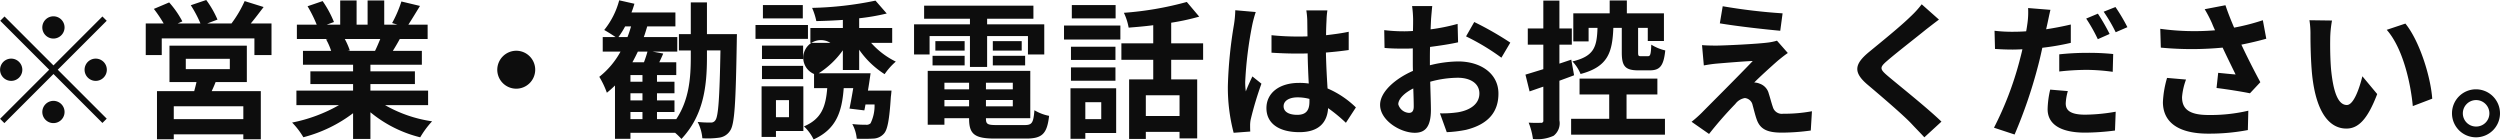 <svg xmlns="http://www.w3.org/2000/svg" width="320.25" height="17.87"><path d="M8.27 3.52a1.425 1.425 0 10-1.42 1.42 1.434 1.434 0 001.42-1.42zM.58 2.11l-.55.55L6.3 8.93.01 15.22l.55.55 6.29-6.29 6.27 6.27.55-.55L7.4 8.93l6.27-6.27-.55-.55-6.27 6.27zm.85 5.4a1.425 1.425 0 101.43 1.42 1.432 1.432 0 00-1.43-1.42zm10.83 2.85a1.425 1.425 0 100-2.85 1.425 1.425 0 000 2.85zm-6.84 3.99a1.425 1.425 0 101.43-1.43 1.434 1.434 0 00-1.43 1.43zm25.75.91h-8.91v-1.65h8.91v1.65zM23.8 7.53h5.64v1.33H23.8V7.53zm7.82 2.98V5.85h-9.91v4.66h3.46c-.08.38-.19.78-.29 1.16h-4.77v6.17h2.15v-.63h8.91v.63h2.24v-6.17h-6.29c.17-.36.34-.74.5-1.16h4zm.5-7.5c.53-.63 1.1-1.39 1.65-2.11L31.34.14a14.779 14.779 0 01-1.69 2.87h-3.12l1.33-.5A12.6 12.6 0 0026.42 0l-1.98.67a15.209 15.209 0 011.24 2.34h-2.93l.61-.27A12.031 12.031 0 0021.67.31l-1.96.83a17.492 17.492 0 011.26 1.87h-2.3v4.04h2.05V4.92h11.87v2.13h2.19V3.01h-2.66zM48.71 5c-.21.51-.44 1.06-.67 1.52h-3.55l.32-.06A9.3 9.3 0 0044.17 5h4.54zm6.13 8.47v-1.86h-7.39v-.84h5.7V9.14h-5.7v-.85h6.59V6.52h-3.72c.29-.46.59-.97.89-1.52h3.57V3.16h-2.47c.44-.67.95-1.52 1.49-2.4L51.42.19a15.227 15.227 0 01-1.19 2.76l.68.21h-1.69V.06h-2.13v3.1h-1.41V.06h-2.1v3.1h-1.73l.93-.34A13.676 13.676 0 0041.33.14L39.4.8a17.229 17.229 0 011.17 2.36h-2.54V5H42l-.23.04a7.821 7.821 0 01.65 1.48h-3.61v1.77h6.42v.85h-5.47v1.63h5.47v.84h-7.26v1.86h5.45a19.91 19.91 0 01-6 2.23 9.677 9.677 0 011.44 1.88 17.967 17.967 0 006.37-3.08v3.3h2.22v-3.42a16.037 16.037 0 006.38 3.21 11.578 11.578 0 011.52-2.05 16.941 16.941 0 01-6.02-2.07h5.51zm8.86-4.54a2.43 2.43 0 102.43-2.43 2.446 2.446 0 00-2.43 2.43zm17.06 5.42h1.54v.91h-1.54v-.91zm2.18-7.74c-.11.42-.28.92-.45 1.37h-1.48c.24-.43.47-.89.7-1.37h1.23zm-3.72-1.86a10.8 10.8 0 00.86-1.37h.76c-.14.48-.29.94-.46 1.37h-1.16zm3.08 5.72h-1.54v-.85h1.54v.85zm0 2.39h-1.54v-.91h1.54v.91zm8.26-8.49V.31h-2.07v4.06h-1.52v2.09h1.52v.88c0 2.69-.23 5.47-1.86 7.92h-2.47v-.91h2.24v-1.49h-2.24v-.91h2.24v-1.48h-2.24v-.85h2.47V7.98h-2.18c.17-.34.34-.72.51-1.12l-1.37-.25h3.17V4.75h-4.29c.17-.45.3-.91.44-1.37h3.61V1.6h-5.63c.15-.38.27-.74.38-1.12L79.32.04a10.171 10.171 0 01-1.92 3.8c.38.21 1.02.61 1.46.91h-1.65v1.86h2.28a10.52 10.52 0 01-2.72 3.23 11.1 11.1 0 01.97 2.04 13.243 13.243 0 001.04-.93v6.83h1.98v-.77h5.72a7.674 7.674 0 01.81.79c2.8-2.98 3.27-6.63 3.27-10.46v-.88h1.73c-.11 6.16-.28 8.4-.63 8.91a.655.655 0 01-.62.33 14.661 14.661 0 01-1.67-.08 5.492 5.492 0 01.6 2.09 10.565 10.565 0 002.19-.08 1.949 1.949 0 001.38-.91c.57-.83.71-3.57.84-11.36 0-.27.02-.99.02-.99h-3.84zM102.84.65h-5.11v1.71h5.11V.65zm.66 2.55h-6.72v1.78h6.72V3.2zm-.62 2.64h-5.27v1.72h5.27V5.84zm-5.27 4.29h5.27V8.44h-5.27v1.69zm3.46 2.7v2.18H99.4v-2.18h1.67zm1.84-1.77h-5.35v6.48h1.84v-.76h3.51v-5.72zm7.15-2.09v-2.6a11.34 11.34 0 003.26 3.13 8.38 8.38 0 011.43-1.61 10.274 10.274 0 01-3.16-2.4h2.7v-1.9h-4.23V2.34a27.455 27.455 0 003.53-.61L112.15.08a44.481 44.481 0 01-8.12.93 8.292 8.292 0 01.54 1.69c1.08-.02 2.24-.07 3.4-.15v1.04h-4.16v1.9h2.56a2.26 2.26 0 10-2.09 3.99v1.81h1.69c-.19 2.33-.7 3.93-2.98 4.9a5.687 5.687 0 011.23 1.67c2.89-1.31 3.63-3.49 3.86-6.57h1.22c-.16.97-.33 1.9-.48 2.62l1.9.23c.06-.23.1-.5.15-.76h1.16a5.1 5.1 0 01-.51 2.41.743.743 0 01-.61.19 14.216 14.216 0 01-1.73-.09 4.814 4.814 0 01.57 1.88c.86.03 1.69.01 2.17-.02a1.881 1.881 0 001.31-.63c.47-.51.7-1.82.89-4.73.04-.27.08-.78.08-.78h-3.02c.13-.74.24-1.52.34-2.22h-6.65a11.123 11.123 0 003.1-2.95v2.53h2.09zm9.02-4.35h5.17v3.95h2.2V4.62h5.23v2.36h2.09V3.12h-7.32V2.4h5.93V.73h-14V2.4h5.87v.72h-7.16v3.86h1.99V4.62zm8.1 3.76h4.14V7.15h-4.14v1.23zm0-3.11v1.21h3.7V5.27h-3.7zm-3.61 0h-3.75v1.21h3.75V5.27zm-4.11 3.11h4.11V7.15h-4.11v1.23zm1.52 5.24v-.81h3.16v.81h-3.16zm3.16-3.02v.84h-3.16v-.84h3.16zm5.6.84h-3.44v-.84h3.44v.84zm-3.44 2.18v-.81h3.44v.81h-3.44zm1.37 2.4c-1.16 0-1.37-.12-1.37-.82v-.06h5.68V9.08h-13.14v6.9h2.14v-.84h3.16v.06c0 2 .72 2.55 3.32 2.55h3.99c2.07 0 2.68-.63 2.94-2.91a5.781 5.781 0 01-1.88-.72c-.13 1.61-.3 1.9-1.25 1.9h-3.59zM142.91.65h-5.61v1.71h5.61V.65zm-1.84 12.44v2.17h-2.04v-2.17h2.04zm1.91-1.78h-5.85v6.47h1.9v-.74h3.95v-5.73zm-5.79-.97h5.7V8.63h-5.7v1.71zm5.7-4.35h-5.7v1.69h5.7V5.99zm-6.59-.93h7.22V3.27h-7.22v1.79zm14.8 9.8h-4.32V12.2h4.32v2.66zm3.02-7.2V5.55h-4.09V2.91a29.57 29.57 0 003.59-.78L152.03.25a41.565 41.565 0 01-8.06 1.39 7.4 7.4 0 01.61 1.9c1.01-.08 2.09-.17 3.15-.31v2.32h-4.08v2.11h4.08v2.51h-3.09v7.63h2.14v-.91h4.32v.84h2.26v-7.56h-3.33V7.66h4.09zm4.12-6.35a13.52 13.52 0 01-.17 1.85 55.258 55.258 0 00-.78 7.84 22.725 22.725 0 00.74 6.01l2.13-.16c-.02-.26-.02-.58-.02-.77a3.6 3.6 0 01.1-.88 43.613 43.613 0 011.35-4.48l-1.16-.93c-.29.62-.59 1.25-.84 1.92a8.333 8.333 0 01-.08-1.22 49.187 49.187 0 01.9-7.28 14.921 14.921 0 01.45-1.67zm9.5 11.69c0 1.1-.4 1.71-1.56 1.71-.99 0-1.75-.34-1.75-1.1 0-.71.73-1.14 1.79-1.14a5.983 5.983 0 011.52.2V13zm5.95.76a11.947 11.947 0 00-3.63-2.43c-.08-1.28-.17-2.78-.21-4.6 1.02-.08 2.01-.19 2.92-.32V4.07c-.89.19-1.88.32-2.9.44 0-.84.04-1.54.06-1.96a9.374 9.374 0 01.11-1.22h-2.7a10.11 10.11 0 01.12 1.24c.01.4.01 1.16.03 2.09-.43.02-.89.02-1.33.02a32.146 32.146 0 01-3.28-.17v2.24c1.12.07 2.18.11 3.28.11.44 0 .9 0 1.35-.02.02 1.33.08 2.7.14 3.86a8.077 8.077 0 00-1.24-.08c-2.56 0-4.18 1.31-4.18 3.23 0 1.98 1.63 3.08 4.22 3.08 2.54 0 3.57-1.29 3.68-3.08a20.163 20.163 0 012.28 1.88zm6.8.7a1.51 1.51 0 01-1.37-1.1c0-.67.76-1.45 1.92-2.03.04.98.06 1.84.06 2.31 0 .65-.27.82-.61.82zm2.68-6.76c0-.55 0-1.12.02-1.69 1.23-.16 2.52-.35 3.59-.59l-.06-2.36a24.822 24.822 0 01-3.46.7c.02-.47.04-.93.06-1.34.04-.48.11-1.3.15-1.64h-2.58a14.331 14.331 0 01.13 1.66c0 .32 0 .87-.02 1.53-.38.02-.74.04-1.08.04a21.108 21.108 0 01-2.6-.15l.04 2.28c.81.08 1.76.09 2.62.09.3 0 .64-.01 1-.03v1.57c0 .44 0 .88.02 1.31-2.3 1.01-4.21 2.7-4.21 4.35 0 2 2.6 3.58 4.44 3.58 1.22 0 2.07-.61 2.07-2.95 0-.64-.05-2.09-.09-3.59a13.447 13.447 0 013.53-.51c1.63 0 2.77.74 2.77 2.01 0 1.37-1.21 2.15-2.73 2.41a13.7 13.7 0 01-2.32.14l.87 2.41a15.349 15.349 0 002.47-.3c2.99-.74 4.15-2.42 4.15-4.64 0-2.58-2.28-4.12-5.17-4.12a15.4 15.4 0 00-3.61.49V7.7zm4.63-3.04a28.8 28.8 0 014.53 2.73l1.14-1.93a40.614 40.614 0 00-4.62-2.64zm19.95-1.09v3.12c0 1.73.38 2.32 2.11 2.32h1.47c1.29 0 1.78-.55 1.99-2.55a5.908 5.908 0 01-1.79-.74c-.05 1.29-.13 1.48-.45 1.48h-.86c-.34 0-.38-.05-.38-.53v-3.1h1.24v1.68h2.07V1.71h-4.75V.06h-2.2v1.65h-4.66V5.3h1.96V3.57h1.14c-.08 2.44-.42 3.63-3.21 4.3a5.1 5.1 0 011.04 1.61c3.5-.93 4.07-2.73 4.2-5.91h1.08zm-6.47 4.07l-1.52.51V5.72h1.59V3.65h-1.59V.08h-2.06v3.57h-1.99v2.07h1.99v3.14c-.85.26-1.65.51-2.29.7l.53 2.15c.55-.19 1.14-.4 1.76-.61v4.31a.265.265 0 01-.32.32 14.268 14.268 0 01-1.56-.02 8.76 8.76 0 01.55 2.09 4.966 4.966 0 002.65-.41 2.034 2.034 0 00.74-1.98v-5.07c.62-.23 1.27-.46 1.88-.7zm7.08 4.46h3.95v-2.03h-9.97v2.03h3.8v3.12h-4.88v2.03h12.02v-2.03h-4.92V12.1zM220.68.8l-.37 2.19c2.25.38 5.76.77 7.74.95l.3-2.23a73.278 73.278 0 01-7.67-.91zm8.34 5.99l-1.39-1.58a6.753 6.753 0 01-1.07.23c-1.55.21-5.83.4-6.72.4-.68 0-1.37-.02-1.81-.06l.23 2.6c.4-.07.97-.17 1.62-.23 1.08-.09 3.32-.28 4.65-.34-1.73 1.83-5.56 5.64-6.53 6.63a15.237 15.237 0 01-1.31 1.16l2.24 1.56a49.268 49.268 0 013.36-3.84 1.945 1.945 0 011.22-.76 1.117 1.117 0 011 .91c.14.48.34 1.35.55 1.9.46 1.24 1.43 1.62 3.21 1.62a27.908 27.908 0 003.69-.27l.15-2.47a19.491 19.491 0 01-3.68.32 1.192 1.192 0 01-1.33-.87c-.17-.47-.35-1.2-.52-1.71a1.8 1.8 0 00-1.16-1.27 1.84 1.84 0 00-.7-.15c.44-.48 2.21-2.09 3.06-2.83.34-.27.74-.61 1.24-.95zM246.17.55a12.359 12.359 0 01-1.44 1.58c-1.27 1.25-3.86 3.34-5.32 4.54-1.88 1.56-2.03 2.6-.17 4.18 1.73 1.46 4.6 3.91 5.62 5 .53.57 1.12 1.16 1.65 1.74l2.19-2.01c-1.86-1.8-5.49-4.67-6.9-5.87-1.02-.87-1.04-1.08-.03-1.94 1.25-1.08 3.74-3 4.95-3.99.44-.34 1.07-.83 1.66-1.27zm24.07 3.8a24.782 24.782 0 00-1.5-2.6l-1.5.63a20.259 20.259 0 011.49 2.64zm-6.45 4.81a31.787 31.787 0 013.62-.21 25.723 25.723 0 013.23.25l.06-2.28a30.829 30.829 0 00-3.3-.15 33.672 33.672 0 00-3.61.19v2.2zm1.48-6.02a40.1 40.1 0 01-3.16.61l.16-.71c.09-.41.26-1.25.39-1.78l-2.86-.23a10.2 10.2 0 01-.08 1.92c-.04.28-.09.66-.17 1.06-.57.04-1.12.06-1.67.06a18.984 18.984 0 01-2.38-.13l.06 2.33c.66.04 1.37.08 2.28.08.38 0 .8-.02 1.23-.04-.11.53-.26 1.06-.39 1.58a42.381 42.381 0 01-3.25 8.47l2.64.87a61.636 61.636 0 002.98-8.7c.21-.78.4-1.61.57-2.41a32.592 32.592 0 003.65-.63V3.14zm-2.64 8.34a11.916 11.916 0 00-.33 2.51c0 1.9 1.62 3 4.79 3a30.726 30.726 0 003.84-.27l.09-2.41a23.491 23.491 0 01-3.91.38c-2.01 0-2.49-.63-2.49-1.45a6.8 6.8 0 01.27-1.57zm6.85-9.98a19.853 19.853 0 011.54 2.63l1.5-.65A22.574 22.574 0 00270.99.9zm8.12 8.48a12.911 12.911 0 00-.53 3.09c0 2.63 2.03 4.05 5.81 4.05a26.209 26.209 0 005.07-.46l.06-2.48a21.1 21.1 0 01-5.13.55c-2.66 0-3.36-.93-3.36-2.3a8.284 8.284 0 01.51-2.24zm12.27-7.39a27.5 27.5 0 01-3.68.95c-.42-.99-.78-1.88-1.11-2.87l-2.66.51a16.16 16.16 0 01.94 1.81c.11.28.24.58.39.89a32.088 32.088 0 01-7.02-.19l.07 2.41a41.739 41.739 0 007.92 0c.55 1.18 1.2 2.49 1.66 3.44-.57-.04-1.6-.15-2.23-.21l-.21 1.94c1.39.17 3.25.47 4.28.68l1.33-1.42a98.52 98.52 0 01-2.43-4.81c1.14-.23 2.24-.49 3.19-.76zm8.86.04l-2.89-.04a11.244 11.244 0 01.13 1.9c0 1.16.04 3.34.21 5.07.53 5.05 2.34 6.91 4.39 6.91 1.52 0 2.7-1.15 3.95-4.42l-1.9-2.28c-.36 1.48-1.1 3.68-1.99 3.68-1.18 0-1.75-1.84-2.02-4.56-.11-1.34-.13-2.77-.11-3.99a13.958 13.958 0 01.23-2.27zm9.4.39l-2.39.8c2.05 2.32 3.06 6.75 3.34 9.77l2.49-.95c-.21-2.89-1.65-7.43-3.44-9.62zm9.05 8.42a3.075 3.075 0 103.07 3.08 3.084 3.084 0 00-3.07-3.08zm0 4.77a1.688 1.688 0 01-1.69-1.69 1.7 1.7 0 113.4 0 1.686 1.686 0 01-1.71 1.69z" fill="#0d0d0d" fill-rule="evenodd"/></svg>